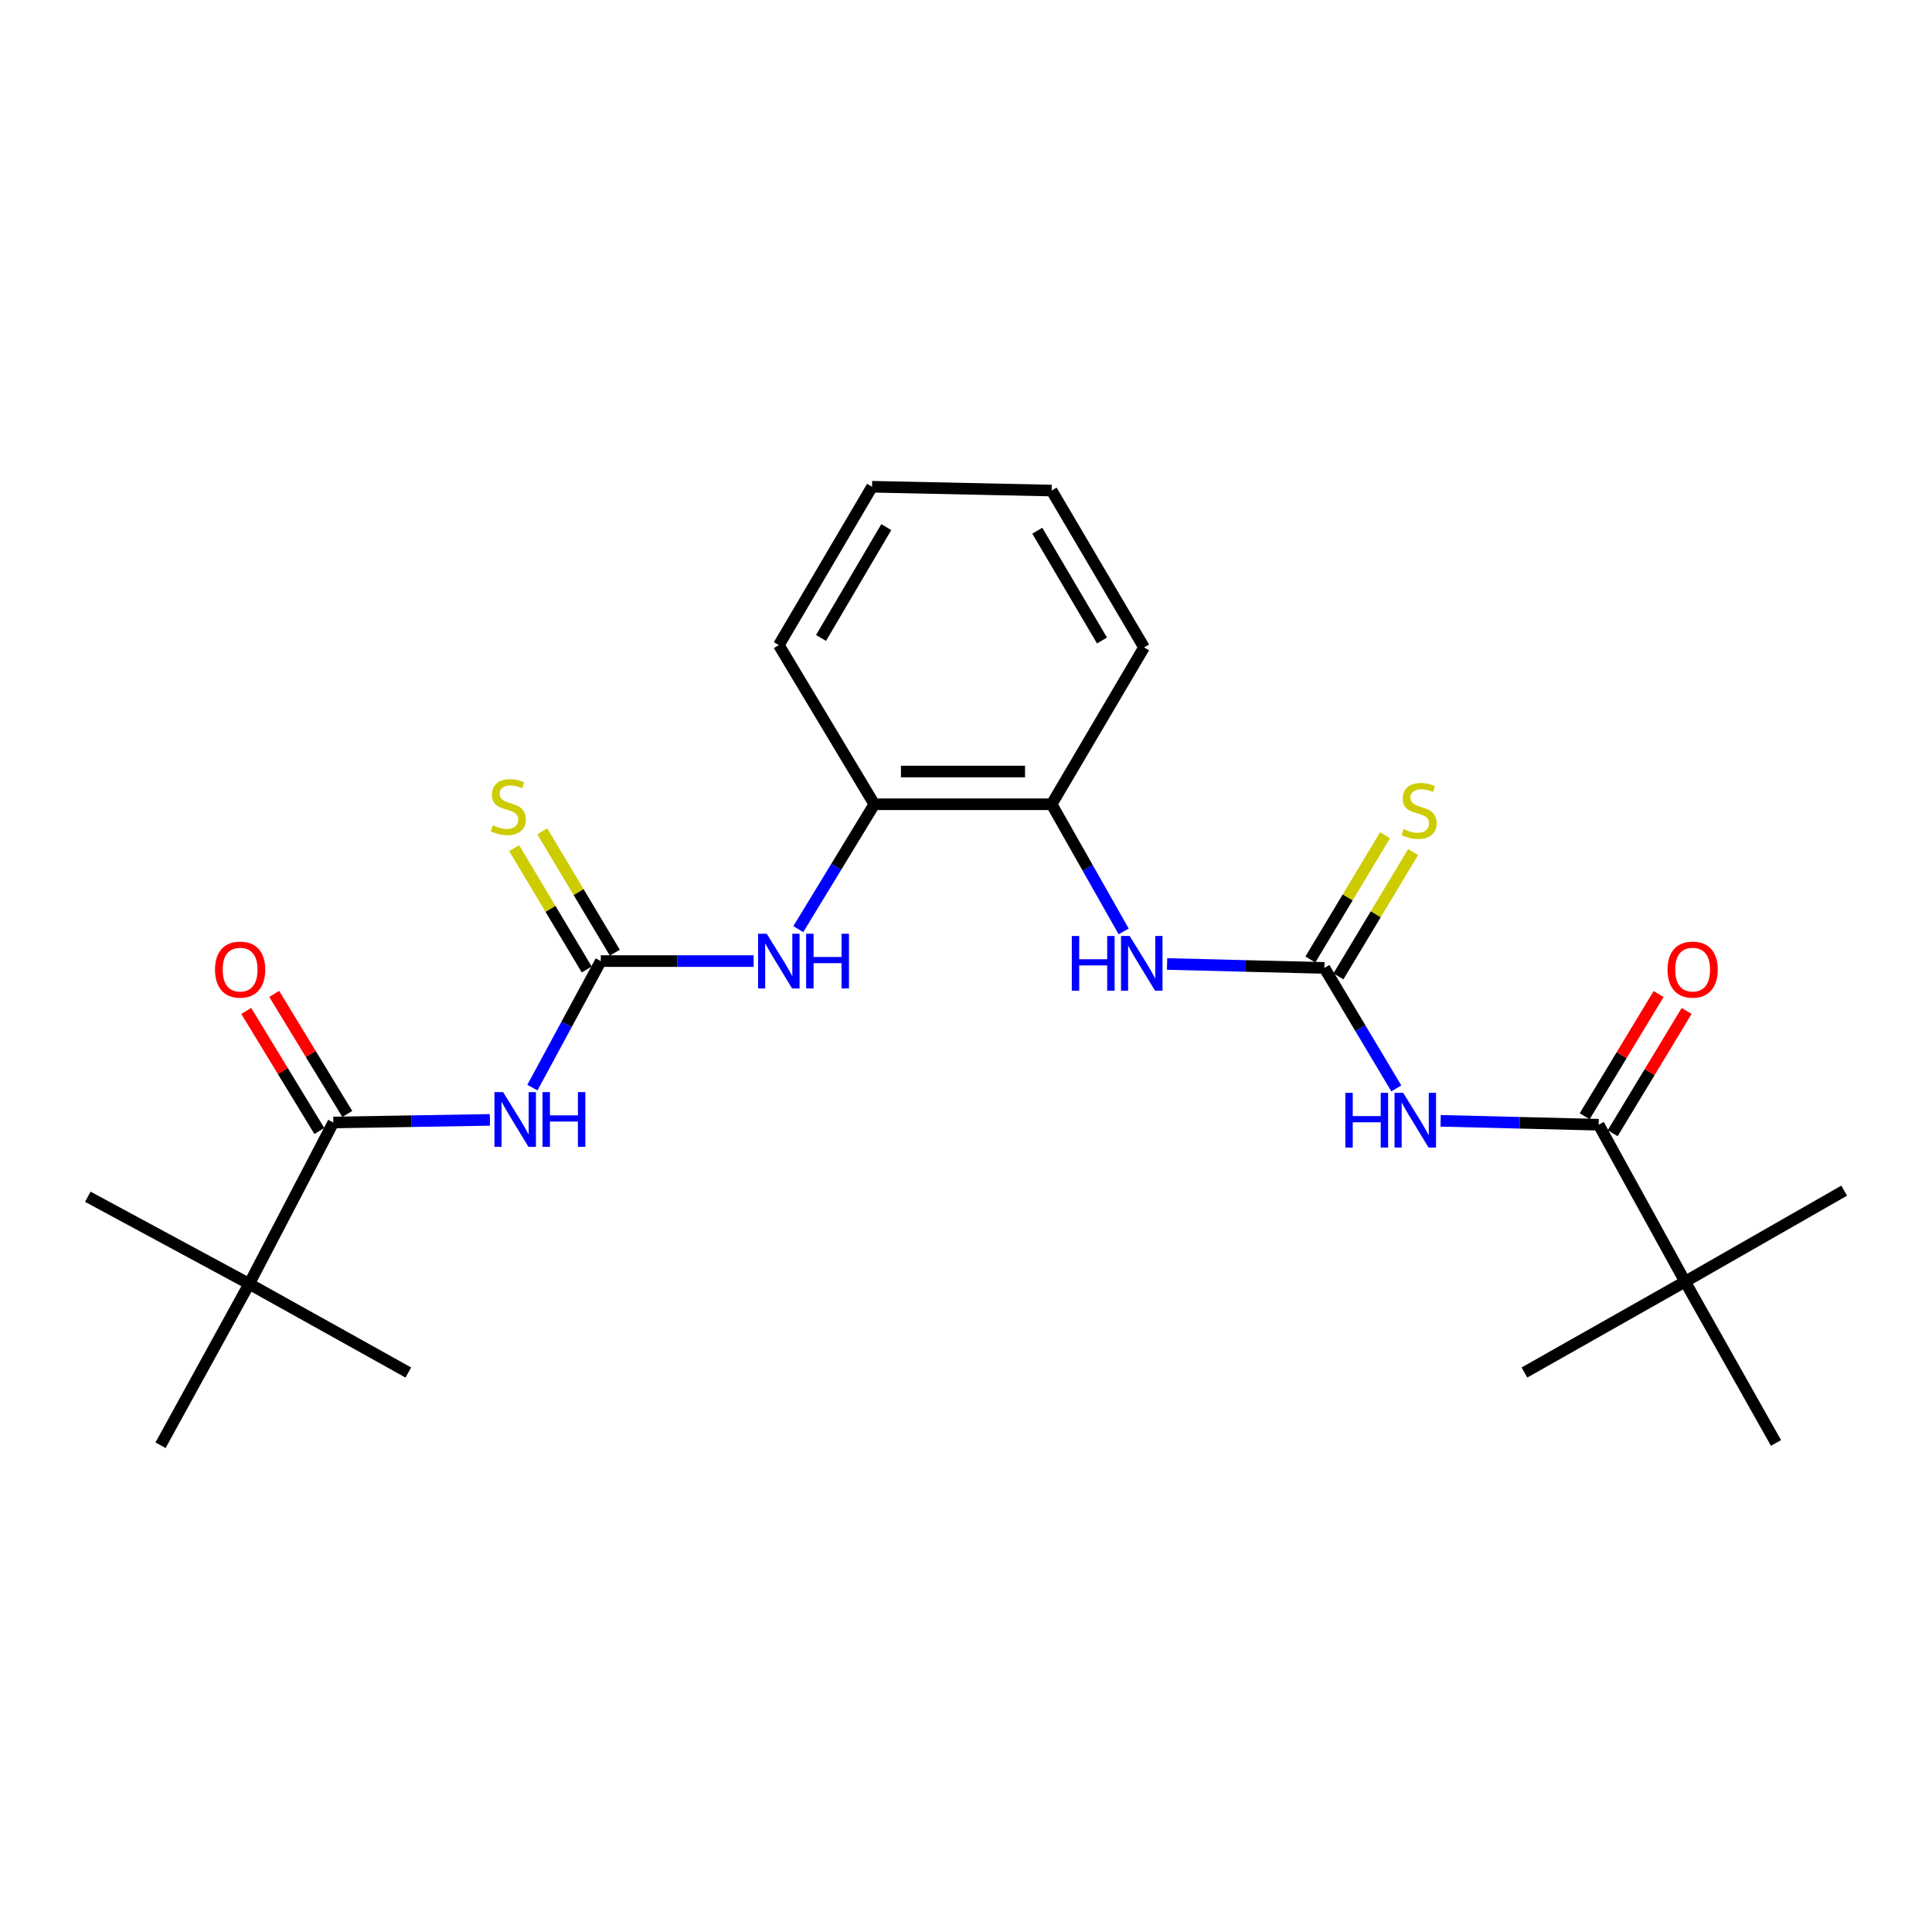 <?xml version='1.0' encoding='iso-8859-1'?>
<svg version='1.1' baseProfile='full'
              xmlns='http://www.w3.org/2000/svg'
                      xmlns:rdkit='http://www.rdkit.org/xml'
                      xmlns:xlink='http://www.w3.org/1999/xlink'
                  xml:space='preserve'
width='1000px' height='1000px' viewBox='0 0 1000 1000'>
<!-- END OF HEADER -->
<rect style='opacity:1.0;fill:#FFFFFF;stroke:none' width='1000' height='1000' x='0' y='0'> </rect>
<path class='bond-2' d='M 275.576,562.946 L 293.271,530.202' style='fill:none;fill-rule:evenodd;stroke:#0000FF;stroke-width:6px;stroke-linecap:butt;stroke-linejoin:miter;stroke-opacity:1' />
<path class='bond-2' d='M 293.271,530.202 L 310.967,497.458' style='fill:none;fill-rule:evenodd;stroke:#000000;stroke-width:6px;stroke-linecap:butt;stroke-linejoin:miter;stroke-opacity:1' />
<path class='bond-4' d='M 253.571,579.653 L 213.048,580.325' style='fill:none;fill-rule:evenodd;stroke:#0000FF;stroke-width:6px;stroke-linecap:butt;stroke-linejoin:miter;stroke-opacity:1' />
<path class='bond-4' d='M 213.048,580.325 L 172.525,580.998' style='fill:none;fill-rule:evenodd;stroke:#000000;stroke-width:6px;stroke-linecap:butt;stroke-linejoin:miter;stroke-opacity:1' />
<path class='bond-0' d='M 722.731,563.357 L 704.117,532.177' style='fill:none;fill-rule:evenodd;stroke:#0000FF;stroke-width:6px;stroke-linecap:butt;stroke-linejoin:miter;stroke-opacity:1' />
<path class='bond-0' d='M 704.117,532.177 L 685.503,500.998' style='fill:none;fill-rule:evenodd;stroke:#000000;stroke-width:6px;stroke-linecap:butt;stroke-linejoin:miter;stroke-opacity:1' />
<path class='bond-3' d='M 745.668,580.136 L 786.572,581.146' style='fill:none;fill-rule:evenodd;stroke:#0000FF;stroke-width:6px;stroke-linecap:butt;stroke-linejoin:miter;stroke-opacity:1' />
<path class='bond-3' d='M 786.572,581.146 L 827.475,582.156' style='fill:none;fill-rule:evenodd;stroke:#000000;stroke-width:6px;stroke-linecap:butt;stroke-linejoin:miter;stroke-opacity:1' />
<path class='bond-1' d='M 685.503,500.998 L 644.792,499.976' style='fill:none;fill-rule:evenodd;stroke:#000000;stroke-width:6px;stroke-linecap:butt;stroke-linejoin:miter;stroke-opacity:1' />
<path class='bond-1' d='M 644.792,499.976 L 604.081,498.954' style='fill:none;fill-rule:evenodd;stroke:#0000FF;stroke-width:6px;stroke-linecap:butt;stroke-linejoin:miter;stroke-opacity:1' />
<path class='bond-12' d='M 692.765,505.362 L 712.093,473.201' style='fill:none;fill-rule:evenodd;stroke:#000000;stroke-width:6px;stroke-linecap:butt;stroke-linejoin:miter;stroke-opacity:1' />
<path class='bond-12' d='M 712.093,473.201 L 731.421,441.04' style='fill:none;fill-rule:evenodd;stroke:#CCCC00;stroke-width:6px;stroke-linecap:butt;stroke-linejoin:miter;stroke-opacity:1' />
<path class='bond-12' d='M 678.241,496.634 L 697.569,464.472' style='fill:none;fill-rule:evenodd;stroke:#000000;stroke-width:6px;stroke-linecap:butt;stroke-linejoin:miter;stroke-opacity:1' />
<path class='bond-12' d='M 697.569,464.472 L 716.896,432.311' style='fill:none;fill-rule:evenodd;stroke:#CCCC00;stroke-width:6px;stroke-linecap:butt;stroke-linejoin:miter;stroke-opacity:1' />
<path class='bond-5' d='M 310.967,497.458 L 350.522,497.458' style='fill:none;fill-rule:evenodd;stroke:#000000;stroke-width:6px;stroke-linecap:butt;stroke-linejoin:miter;stroke-opacity:1' />
<path class='bond-5' d='M 350.522,497.458 L 390.077,497.458' style='fill:none;fill-rule:evenodd;stroke:#0000FF;stroke-width:6px;stroke-linecap:butt;stroke-linejoin:miter;stroke-opacity:1' />
<path class='bond-11' d='M 318.238,493.109 L 299.455,461.705' style='fill:none;fill-rule:evenodd;stroke:#000000;stroke-width:6px;stroke-linecap:butt;stroke-linejoin:miter;stroke-opacity:1' />
<path class='bond-11' d='M 299.455,461.705 L 280.672,430.301' style='fill:none;fill-rule:evenodd;stroke:#CCCC00;stroke-width:6px;stroke-linecap:butt;stroke-linejoin:miter;stroke-opacity:1' />
<path class='bond-11' d='M 303.696,501.807 L 284.912,470.403' style='fill:none;fill-rule:evenodd;stroke:#000000;stroke-width:6px;stroke-linecap:butt;stroke-linejoin:miter;stroke-opacity:1' />
<path class='bond-11' d='M 284.912,470.403 L 266.129,438.999' style='fill:none;fill-rule:evenodd;stroke:#CCCC00;stroke-width:6px;stroke-linecap:butt;stroke-linejoin:miter;stroke-opacity:1' />
<path class='bond-9' d='M 827.475,582.156 L 872.192,663.371' style='fill:none;fill-rule:evenodd;stroke:#000000;stroke-width:6px;stroke-linecap:butt;stroke-linejoin:miter;stroke-opacity:1' />
<path class='bond-14' d='M 834.724,586.542 L 853.865,554.908' style='fill:none;fill-rule:evenodd;stroke:#000000;stroke-width:6px;stroke-linecap:butt;stroke-linejoin:miter;stroke-opacity:1' />
<path class='bond-14' d='M 853.865,554.908 L 873.005,523.274' style='fill:none;fill-rule:evenodd;stroke:#FF0000;stroke-width:6px;stroke-linecap:butt;stroke-linejoin:miter;stroke-opacity:1' />
<path class='bond-14' d='M 820.226,577.77 L 839.367,546.136' style='fill:none;fill-rule:evenodd;stroke:#000000;stroke-width:6px;stroke-linecap:butt;stroke-linejoin:miter;stroke-opacity:1' />
<path class='bond-14' d='M 839.367,546.136 L 858.507,514.502' style='fill:none;fill-rule:evenodd;stroke:#FF0000;stroke-width:6px;stroke-linecap:butt;stroke-linejoin:miter;stroke-opacity:1' />
<path class='bond-10' d='M 172.525,580.998 L 128.985,664.519' style='fill:none;fill-rule:evenodd;stroke:#000000;stroke-width:6px;stroke-linecap:butt;stroke-linejoin:miter;stroke-opacity:1' />
<path class='bond-13' d='M 179.761,576.592 L 160.842,545.522' style='fill:none;fill-rule:evenodd;stroke:#000000;stroke-width:6px;stroke-linecap:butt;stroke-linejoin:miter;stroke-opacity:1' />
<path class='bond-13' d='M 160.842,545.522 L 141.923,514.452' style='fill:none;fill-rule:evenodd;stroke:#FF0000;stroke-width:6px;stroke-linecap:butt;stroke-linejoin:miter;stroke-opacity:1' />
<path class='bond-13' d='M 165.288,585.404 L 146.369,554.334' style='fill:none;fill-rule:evenodd;stroke:#000000;stroke-width:6px;stroke-linecap:butt;stroke-linejoin:miter;stroke-opacity:1' />
<path class='bond-13' d='M 146.369,554.334 L 127.45,523.264' style='fill:none;fill-rule:evenodd;stroke:#FF0000;stroke-width:6px;stroke-linecap:butt;stroke-linejoin:miter;stroke-opacity:1' />
<path class='bond-7' d='M 413.19,480.922 L 432.872,448.602' style='fill:none;fill-rule:evenodd;stroke:#0000FF;stroke-width:6px;stroke-linecap:butt;stroke-linejoin:miter;stroke-opacity:1' />
<path class='bond-7' d='M 432.872,448.602 L 452.553,416.281' style='fill:none;fill-rule:evenodd;stroke:#000000;stroke-width:6px;stroke-linecap:butt;stroke-linejoin:miter;stroke-opacity:1' />
<path class='bond-6' d='M 581.613,482.099 L 562.967,449.19' style='fill:none;fill-rule:evenodd;stroke:#0000FF;stroke-width:6px;stroke-linecap:butt;stroke-linejoin:miter;stroke-opacity:1' />
<path class='bond-6' d='M 562.967,449.19 L 544.321,416.281' style='fill:none;fill-rule:evenodd;stroke:#000000;stroke-width:6px;stroke-linecap:butt;stroke-linejoin:miter;stroke-opacity:1' />
<path class='bond-8' d='M 452.553,416.281 L 544.321,416.281' style='fill:none;fill-rule:evenodd;stroke:#000000;stroke-width:6px;stroke-linecap:butt;stroke-linejoin:miter;stroke-opacity:1' />
<path class='bond-8' d='M 466.319,399.336 L 530.556,399.336' style='fill:none;fill-rule:evenodd;stroke:#000000;stroke-width:6px;stroke-linecap:butt;stroke-linejoin:miter;stroke-opacity:1' />
<path class='bond-22' d='M 452.553,416.281 L 403.121,333.909' style='fill:none;fill-rule:evenodd;stroke:#000000;stroke-width:6px;stroke-linecap:butt;stroke-linejoin:miter;stroke-opacity:1' />
<path class='bond-21' d='M 544.321,416.281 L 592.163,335.095' style='fill:none;fill-rule:evenodd;stroke:#000000;stroke-width:6px;stroke-linecap:butt;stroke-linejoin:miter;stroke-opacity:1' />
<path class='bond-16' d='M 872.192,663.371 L 789.047,710.412' style='fill:none;fill-rule:evenodd;stroke:#000000;stroke-width:6px;stroke-linecap:butt;stroke-linejoin:miter;stroke-opacity:1' />
<path class='bond-17' d='M 872.192,663.371 L 919.252,746.873' style='fill:none;fill-rule:evenodd;stroke:#000000;stroke-width:6px;stroke-linecap:butt;stroke-linejoin:miter;stroke-opacity:1' />
<path class='bond-18' d='M 872.192,663.371 L 954.545,616.282' style='fill:none;fill-rule:evenodd;stroke:#000000;stroke-width:6px;stroke-linecap:butt;stroke-linejoin:miter;stroke-opacity:1' />
<path class='bond-15' d='M 128.985,664.519 L 83.092,748.059' style='fill:none;fill-rule:evenodd;stroke:#000000;stroke-width:6px;stroke-linecap:butt;stroke-linejoin:miter;stroke-opacity:1' />
<path class='bond-19' d='M 128.985,664.519 L 45.455,619.435' style='fill:none;fill-rule:evenodd;stroke:#000000;stroke-width:6px;stroke-linecap:butt;stroke-linejoin:miter;stroke-opacity:1' />
<path class='bond-20' d='M 128.985,664.519 L 211.348,710.412' style='fill:none;fill-rule:evenodd;stroke:#000000;stroke-width:6px;stroke-linecap:butt;stroke-linejoin:miter;stroke-opacity:1' />
<path class='bond-25' d='M 592.163,335.095 L 544.321,253.909' style='fill:none;fill-rule:evenodd;stroke:#000000;stroke-width:6px;stroke-linecap:butt;stroke-linejoin:miter;stroke-opacity:1' />
<path class='bond-25' d='M 570.388,331.52 L 536.898,274.69' style='fill:none;fill-rule:evenodd;stroke:#000000;stroke-width:6px;stroke-linecap:butt;stroke-linejoin:miter;stroke-opacity:1' />
<path class='bond-24' d='M 403.121,333.909 L 451.367,251.941' style='fill:none;fill-rule:evenodd;stroke:#000000;stroke-width:6px;stroke-linecap:butt;stroke-linejoin:miter;stroke-opacity:1' />
<path class='bond-24' d='M 424.961,330.209 L 458.734,272.832' style='fill:none;fill-rule:evenodd;stroke:#000000;stroke-width:6px;stroke-linecap:butt;stroke-linejoin:miter;stroke-opacity:1' />
<path class='bond-23' d='M 544.321,253.909 L 451.367,251.941' style='fill:none;fill-rule:evenodd;stroke:#000000;stroke-width:6px;stroke-linecap:butt;stroke-linejoin:miter;stroke-opacity:1' />
<path  class='atom-0' d='M 260.405 565.275
L 269.685 580.275
Q 270.605 581.755, 272.085 584.435
Q 273.565 587.115, 273.645 587.275
L 273.645 565.275
L 277.405 565.275
L 277.405 593.595
L 273.525 593.595
L 263.565 577.195
Q 262.405 575.275, 261.165 573.075
Q 259.965 570.875, 259.605 570.195
L 259.605 593.595
L 255.925 593.595
L 255.925 565.275
L 260.405 565.275
' fill='#0000FF'/>
<path  class='atom-0' d='M 280.805 565.275
L 284.645 565.275
L 284.645 577.315
L 299.125 577.315
L 299.125 565.275
L 302.965 565.275
L 302.965 593.595
L 299.125 593.595
L 299.125 580.515
L 284.645 580.515
L 284.645 593.595
L 280.805 593.595
L 280.805 565.275
' fill='#0000FF'/>
<path  class='atom-1' d='M 696.334 565.652
L 700.174 565.652
L 700.174 577.692
L 714.654 577.692
L 714.654 565.652
L 718.494 565.652
L 718.494 593.972
L 714.654 593.972
L 714.654 580.892
L 700.174 580.892
L 700.174 593.972
L 696.334 593.972
L 696.334 565.652
' fill='#0000FF'/>
<path  class='atom-1' d='M 726.294 565.652
L 735.574 580.652
Q 736.494 582.132, 737.974 584.812
Q 739.454 587.492, 739.534 587.652
L 739.534 565.652
L 743.294 565.652
L 743.294 593.972
L 739.414 593.972
L 729.454 577.572
Q 728.294 575.652, 727.054 573.452
Q 725.854 571.252, 725.494 570.572
L 725.494 593.972
L 721.814 593.972
L 721.814 565.652
L 726.294 565.652
' fill='#0000FF'/>
<path  class='atom-6' d='M 396.861 483.298
L 406.141 498.298
Q 407.061 499.778, 408.541 502.458
Q 410.021 505.138, 410.101 505.298
L 410.101 483.298
L 413.861 483.298
L 413.861 511.618
L 409.981 511.618
L 400.021 495.218
Q 398.861 493.298, 397.621 491.098
Q 396.421 488.898, 396.061 488.218
L 396.061 511.618
L 392.381 511.618
L 392.381 483.298
L 396.861 483.298
' fill='#0000FF'/>
<path  class='atom-6' d='M 417.261 483.298
L 421.101 483.298
L 421.101 495.338
L 435.581 495.338
L 435.581 483.298
L 439.421 483.298
L 439.421 511.618
L 435.581 511.618
L 435.581 498.538
L 421.101 498.538
L 421.101 511.618
L 417.261 511.618
L 417.261 483.298
' fill='#0000FF'/>
<path  class='atom-7' d='M 554.757 484.466
L 558.597 484.466
L 558.597 496.506
L 573.077 496.506
L 573.077 484.466
L 576.917 484.466
L 576.917 512.786
L 573.077 512.786
L 573.077 499.706
L 558.597 499.706
L 558.597 512.786
L 554.757 512.786
L 554.757 484.466
' fill='#0000FF'/>
<path  class='atom-7' d='M 584.717 484.466
L 593.997 499.466
Q 594.917 500.946, 596.397 503.626
Q 597.877 506.306, 597.957 506.466
L 597.957 484.466
L 601.717 484.466
L 601.717 512.786
L 597.837 512.786
L 587.877 496.386
Q 586.717 494.466, 585.477 492.266
Q 584.277 490.066, 583.917 489.386
L 583.917 512.786
L 580.237 512.786
L 580.237 484.466
L 584.717 484.466
' fill='#0000FF'/>
<path  class='atom-12' d='M 255.106 427.159
Q 255.426 427.279, 256.746 427.839
Q 258.066 428.399, 259.506 428.759
Q 260.986 429.079, 262.426 429.079
Q 265.106 429.079, 266.666 427.799
Q 268.226 426.479, 268.226 424.199
Q 268.226 422.639, 267.426 421.679
Q 266.666 420.719, 265.466 420.199
Q 264.266 419.679, 262.266 419.079
Q 259.746 418.319, 258.226 417.599
Q 256.746 416.879, 255.666 415.359
Q 254.626 413.839, 254.626 411.279
Q 254.626 407.719, 257.026 405.519
Q 259.466 403.319, 264.266 403.319
Q 267.546 403.319, 271.266 404.879
L 270.346 407.959
Q 266.946 406.559, 264.386 406.559
Q 261.626 406.559, 260.106 407.719
Q 258.586 408.839, 258.626 410.799
Q 258.626 412.319, 259.386 413.239
Q 260.186 414.159, 261.306 414.679
Q 262.466 415.199, 264.386 415.799
Q 266.946 416.599, 268.466 417.399
Q 269.986 418.199, 271.066 419.839
Q 272.186 421.439, 272.186 424.199
Q 272.186 428.119, 269.546 430.239
Q 266.946 432.319, 262.586 432.319
Q 260.066 432.319, 258.146 431.759
Q 256.266 431.239, 254.026 430.319
L 255.106 427.159
' fill='#CCCC00'/>
<path  class='atom-13' d='M 726.531 429.136
Q 726.851 429.256, 728.171 429.816
Q 729.491 430.376, 730.931 430.736
Q 732.411 431.056, 733.851 431.056
Q 736.531 431.056, 738.091 429.776
Q 739.651 428.456, 739.651 426.176
Q 739.651 424.616, 738.851 423.656
Q 738.091 422.696, 736.891 422.176
Q 735.691 421.656, 733.691 421.056
Q 731.171 420.296, 729.651 419.576
Q 728.171 418.856, 727.091 417.336
Q 726.051 415.816, 726.051 413.256
Q 726.051 409.696, 728.451 407.496
Q 730.891 405.296, 735.691 405.296
Q 738.971 405.296, 742.691 406.856
L 741.771 409.936
Q 738.371 408.536, 735.811 408.536
Q 733.051 408.536, 731.531 409.696
Q 730.011 410.816, 730.051 412.776
Q 730.051 414.296, 730.811 415.216
Q 731.611 416.136, 732.731 416.656
Q 733.891 417.176, 735.811 417.776
Q 738.371 418.576, 739.891 419.376
Q 741.411 420.176, 742.491 421.816
Q 743.611 423.416, 743.611 426.176
Q 743.611 430.096, 740.971 432.216
Q 738.371 434.296, 734.011 434.296
Q 731.491 434.296, 729.571 433.736
Q 727.691 433.216, 725.451 432.296
L 726.531 429.136
' fill='#CCCC00'/>
<path  class='atom-14' d='M 111.287 501.859
Q 111.287 495.059, 114.647 491.259
Q 118.007 487.459, 124.287 487.459
Q 130.567 487.459, 133.927 491.259
Q 137.287 495.059, 137.287 501.859
Q 137.287 508.739, 133.887 512.659
Q 130.487 516.539, 124.287 516.539
Q 118.047 516.539, 114.647 512.659
Q 111.287 508.779, 111.287 501.859
M 124.287 513.339
Q 128.607 513.339, 130.927 510.459
Q 133.287 507.539, 133.287 501.859
Q 133.287 496.299, 130.927 493.499
Q 128.607 490.659, 124.287 490.659
Q 119.967 490.659, 117.607 493.459
Q 115.287 496.259, 115.287 501.859
Q 115.287 507.579, 117.607 510.459
Q 119.967 513.339, 124.287 513.339
' fill='#FF0000'/>
<path  class='atom-15' d='M 863.108 501.859
Q 863.108 495.059, 866.468 491.259
Q 869.828 487.459, 876.108 487.459
Q 882.388 487.459, 885.748 491.259
Q 889.108 495.059, 889.108 501.859
Q 889.108 508.739, 885.708 512.659
Q 882.308 516.539, 876.108 516.539
Q 869.868 516.539, 866.468 512.659
Q 863.108 508.779, 863.108 501.859
M 876.108 513.339
Q 880.428 513.339, 882.748 510.459
Q 885.108 507.539, 885.108 501.859
Q 885.108 496.299, 882.748 493.499
Q 880.428 490.659, 876.108 490.659
Q 871.788 490.659, 869.428 493.459
Q 867.108 496.259, 867.108 501.859
Q 867.108 507.579, 869.428 510.459
Q 871.788 513.339, 876.108 513.339
' fill='#FF0000'/>
</svg>
